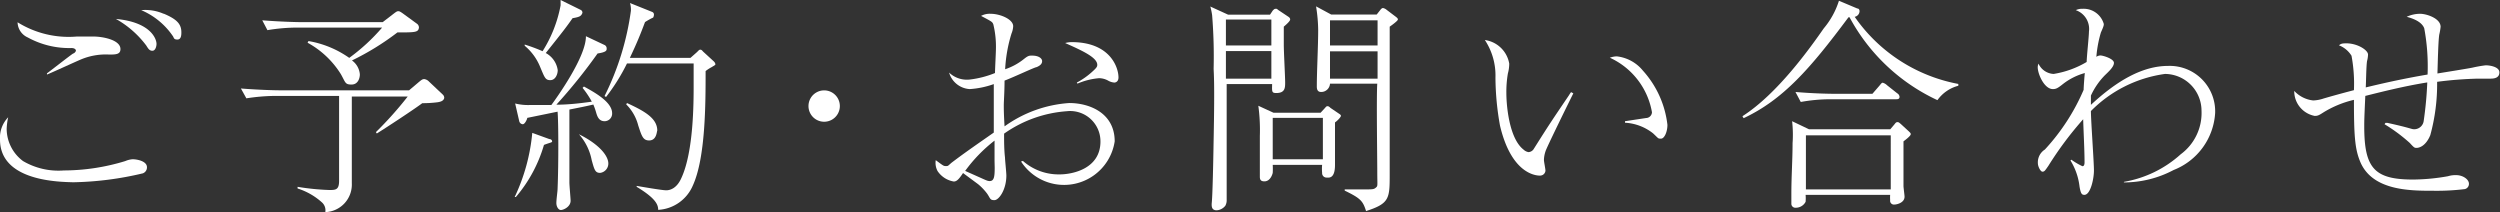 <svg xmlns="http://www.w3.org/2000/svg" viewBox="0 0 165 14"><rect x="0" y="0" width="165" height="14" fill="#333333" stroke="none"/><defs><style>.cls-1{fill:#fff;}</style></defs><g id="レイヤー_2" data-name="レイヤー 2"><g id="contents"><path class="cls-1" d="M.44,8.52a2.67,2.67,0,0,0,1.08,2.11,4.62,4.62,0,0,0,2.69.62,13.93,13.93,0,0,0,4.06-.62,1.51,1.51,0,0,1,.48-.12c.29,0,.95.12.95.53a.42.42,0,0,1-.27.4,21.37,21.37,0,0,1-4.6.59C4,12,0,12,0,9.21A1.94,1.94,0,0,1,.54,7.74,4.12,4.12,0,0,0,.44,8.52ZM3.1,4.84c.28-.2,1.47-1.14,1.73-1.31.06,0,.18-.12.18-.19s-.08-.17-.3-.17a5.67,5.67,0,0,1-2.88-.7,1.12,1.12,0,0,1-.67-1,6.38,6.38,0,0,0,3.92.94l1.07,0c.63,0,1.8.22,1.8.83,0,.36-.33.36-.75.36a4.23,4.23,0,0,0-1.85.32c-.36.15-1.92.87-2.25,1ZM10.33,2.9c0,.15-.07.45-.27.45S9.79,3.22,9.65,3a6.43,6.43,0,0,0-2-1.75C9.94,1.46,10.33,2.56,10.33,2.9Zm.47-2c.85.36,1.17.67,1.17,1.23,0,.15,0,.48-.26.48s-.22-.12-.31-.24A4.78,4.78,0,0,0,9.32.67,3,3,0,0,1,10.8.91Z"/><path class="cls-1" d="M28.87,6.75a7.67,7.67,0,0,1-1,.06c-.5.38-2.37,1.61-3,2l-.06-.09a24.06,24.06,0,0,0,2.1-2.35H23.22V12.1A1.82,1.82,0,0,1,21.47,14a.7.7,0,0,0-.22-.64,4.37,4.37,0,0,0-1.61-.92l0-.11a15.78,15.78,0,0,0,2.09.21c.41,0,.65,0,.65-.6V6.33h-4.2a12.86,12.86,0,0,0-1.92.16l-.36-.65c1.12.09,2.22.12,2.49.12H27l.65-.55c.16-.13.23-.19.35-.19a.52.52,0,0,1,.31.16l.9.85a.3.3,0,0,1,.11.23C29.28,6.69,29,6.73,28.87,6.75ZM26.23,2.14a17.3,17.3,0,0,1-3,1.85,1.25,1.25,0,0,1,.52.92c0,.25-.12.67-.55.67s-.39-.13-.7-.68a5.94,5.94,0,0,0-2.2-2.08l.06-.11a6.58,6.58,0,0,1,2.69,1.11,12.75,12.75,0,0,0,2.17-2H19.59a12.13,12.13,0,0,0-1.94.17l-.34-.65c1.13.09,2.21.12,2.5.12h5.45L26,.89c.16-.12.21-.15.28-.15s.11,0,.38.2l.85.62a.31.31,0,0,1,.14.26C27.61,2.14,27.4,2.14,26.23,2.14Z"/><path class="cls-1" d="M39.9,8c-.39,0-.49-.35-.56-.59a4.31,4.31,0,0,0-.18-.51c-.42.1-.87.19-1.58.33,0,3.61,0,4,0,4.81,0,.2.08,1.06.08,1.21,0,.4-.47.61-.64.61s-.3-.23-.3-.46.08-.79.08-.92c.07-1.7.06-4.45,0-5.11l-2,.41c0,.07-.15.42-.3.42A.26.26,0,0,1,34.27,8L34,6.83a3.57,3.57,0,0,0,1,.1c.35,0,.85,0,1.39,0,.39-.53,2.3-3.2,2.28-4.54l1.25.59a.25.25,0,0,1,.12.23c0,.11,0,.23-.6.32a35.74,35.74,0,0,1-2.72,3.38c.78,0,1.56-.09,2.34-.2a6,6,0,0,0-.61-.91l.09-.09c.63.35,1.86,1,1.86,1.76A.5.5,0,0,1,39.9,8Zm-4,1.57A9.28,9.28,0,0,1,34.05,13l-.08,0a12.53,12.53,0,0,0,1.16-4.23l1.13.41c.1,0,.18.07.18.15S36.33,9.4,35.91,9.56ZM37.79,1.2c-.4.57-.54.76-1.77,2.3a1.52,1.52,0,0,1,.79,1.13c0,.27-.15.66-.49.66s-.38-.19-.69-.92a3.55,3.55,0,0,0-1-1.35V2.94a10.91,10.91,0,0,1,1.18.44A8.59,8.59,0,0,0,37,.35c0-.12,0-.24,0-.35l1.32.65a.2.2,0,0,1,.12.2C38.36,1.06,38.27,1.12,37.79,1.2Zm1.82,10.21c-.33,0-.38-.2-.56-.85a3.59,3.59,0,0,0-.84-1.7l0,0c1.37.68,1.94,1.44,1.94,1.93A.62.62,0,0,1,39.61,11.41Zm7.4-7a2.64,2.64,0,0,0-.44.28c0,2.14,0,5.73-.85,7.57a2.64,2.64,0,0,1-2.28,1.59c0-.34-.16-.76-1.42-1.52v-.06c.3.05,1.67.29,1.95.29s.71-.15,1-.81c.81-1.74.81-5,.81-6.11,0-.65,0-1.12,0-1.45H41.38A12.76,12.76,0,0,1,40,6.4l-.1-.06A18,18,0,0,0,41.64.71,1.53,1.53,0,0,0,41.58.2l1.47.59a.18.18,0,0,1,.11.15.4.4,0,0,1-.06.23c-.05,0-.45.23-.53.29-.27.72-.51,1.33-1,2.36h4L46,3.44c.12-.12.15-.16.21-.16s.09,0,.19.12l.72.66a.35.35,0,0,1,.1.19C47.18,4.32,47.1,4.35,47,4.41ZM42.84,9.27c-.4,0-.49-.29-.72-1a3,3,0,0,0-.79-1.38l.05-.09c1.15.53,2,1,2,1.82C43.34,8.69,43.34,9.27,42.84,9.27Z"/><path class="cls-1" d="M55.43,7a1,1,0,1,1-2.07,0,1,1,0,1,1,2.07,0Z"/><path class="cls-1" d="M67.51,10.62a3.56,3.56,0,0,0,2.42.89c.89,0,2.7-.39,2.7-2.17a2,2,0,0,0-2.22-2,8.2,8.2,0,0,0-4.14,1.48c0,.52,0,1.05.06,1.58,0,.14.09,1,.09,1.18,0,.94-.49,1.63-.79,1.63s-.26-.11-.48-.43a3.66,3.66,0,0,0-.59-.62l-1-.74c-.27.41-.42.56-.61.56a1.6,1.6,0,0,1-1.07-.69,1.14,1.14,0,0,1-.12-.72c.51.38.52.39.67.39s.12,0,.36-.21c.89-.68,2-1.44,2.8-2,0-.33,0-1.8,0-2.11,0-.13,0-.72,0-1.09A5.78,5.78,0,0,1,64,5.88a1.51,1.51,0,0,1-1.36-1.09A1.7,1.7,0,0,0,64,5.25a6.36,6.36,0,0,0,1.67-.43c0-.24.06-1.35.06-1.56a6.2,6.2,0,0,0-.17-1.65c-.07-.17-.07-.17-.81-.56a1.19,1.19,0,0,1,.63-.14c.63,0,1.49.36,1.49.82a1.42,1.42,0,0,1-.11.48,9.55,9.55,0,0,0-.42,2.36,4,4,0,0,0,1.22-.66c.3-.24.36-.24.56-.24.46,0,.66.2.66.36s-.09.28-.36.4c-.12,0-1.46.64-2.12.89,0,.73-.05,1.37-.05,1.63s0,.53.05,1.39A8.26,8.26,0,0,1,70.57,6.8c1.34,0,3,.66,3,2.53a3.38,3.38,0,0,1-6.18,1.33Zm-1.87,0c0-.61,0-.68,0-1.34a9.89,9.89,0,0,0-1.94,2l1.12.5c.31.14.38.17.5.17.29,0,.33-.29.33-.88Zm5.43-5.17a5,5,0,0,0,1-.7c.29-.26.35-.34.35-.47,0-.49-1-.94-2.12-1.44a1.65,1.65,0,0,1,.43-.06c2.53,0,3.09,1.66,3.09,2.33,0,.32-.24.34-.27.34a1,1,0,0,1-.38-.11,1.27,1.27,0,0,0-.63-.18,4.62,4.62,0,0,0-1.43.36Z"/><path class="cls-1" d="M84.73,1.76c0,.33,0,.67,0,1.17s.09,2.14.09,2.5,0,.71-.59.71c-.3,0-.28-.1-.27-.59h-3c0,.79,0,2.05,0,2.84v3.5c0,.2,0,1.09,0,1.28a.75.75,0,0,1-.09.41.79.79,0,0,1-.57.3c-.33,0-.33-.26-.33-.4s.06-.07.13-4.26c.08-4,0-4.4,0-4.71A33.92,33.92,0,0,0,80,1a4.34,4.34,0,0,0-.12-.57l1.18.54h2.76L84,.7c.08-.08.11-.12.2-.12s.06,0,.18.09l.66.44c.08.06.11.1.11.18S85,1.53,84.73,1.76Zm-.82-.47h-3V3h3Zm0,2.08h-3V5.19h3Zm4.2,4.71c0,.94,0,1.87,0,2.81s-.43.83-.55.83a.29.29,0,0,1-.3-.31,3,3,0,0,1,0-.53H84a4.68,4.68,0,0,1,0,.53s-.12.56-.55.56c-.27,0-.3-.15-.3-.31,0,0,0-.31,0-.36,0-.88,0-2.14,0-2.32a12,12,0,0,0-.1-2l1,.46h3.11l.24-.26c.11-.12.14-.17.2-.17s.1,0,.21.11l.56.38c.09.06.13.09.13.15S88.32,7.93,88.11,8.08Zm-.8-.3H84v2.73h3.31Zm4.41-6c0,.39,0,3.76,0,4.63s0,2,0,2.66c0,1.19,0,2.16,0,2.42,0,1.6,0,1.94-1.56,2.44-.21-.67-.36-.84-1.41-1.35v-.08c.36,0,.79,0,1.24,0,.62,0,.68,0,.82-.12s.09-.11.09-1.05-.06-5,0-5.81H87.78a.58.58,0,0,1-.57.55c-.09,0-.3,0-.3-.35,0-1,.09-2.69.09-3.72A10.35,10.35,0,0,0,86.86.42l1,.54h3l.23-.29c.06-.08.12-.14.19-.14a.55.55,0,0,1,.24.12l.62.47c.07.06.12.09.12.17S91.88,1.65,91.72,1.76Zm-.8-.44H87.78V3h3.14Zm0,2.05H87.78V5.19h3.14Z"/><path class="cls-1" d="M103.84,6.16C103.63,6.58,102,9.89,102,10a1.89,1.89,0,0,0-.1.56c0,.11.1.59.1.7s-.1.33-.37.33-1.88-.12-2.63-3.3a18.38,18.38,0,0,1-.3-3.16A4.24,4.24,0,0,0,98,2.64,1.9,1.9,0,0,1,99.61,4.2a2.48,2.48,0,0,1-.09.65,7.22,7.22,0,0,0-.1,1.29c0,.85.19,3,1.13,3.73a.63.63,0,0,0,.33.17.44.44,0,0,0,.36-.23c1.11-1.76,1.23-1.92,2.31-3.52a2.51,2.51,0,0,1,.14-.21ZM107.25,8l1.39-.21a.4.4,0,0,0,.39-.38,4.87,4.87,0,0,0-2.78-3.6,1.36,1.36,0,0,1,.46-.09,2.59,2.59,0,0,1,1.72.94,6.42,6.42,0,0,1,1.62,3.58c0,.46-.2.91-.42.91s-.15,0-.53-.35a3.26,3.26,0,0,0-1.85-.7Z"/><path class="cls-1" d="M127.87,6.61a12.62,12.62,0,0,1-5.8-5.47H122c-2.54,3.41-4.31,5.43-6.92,6.66L115,7.67c2.32-1.48,4.47-4.51,5.37-5.8a5.3,5.3,0,0,0,1-1.82l1.21.51c.12,0,.15.11.15.18a.39.39,0,0,1-.32.37,10.72,10.72,0,0,0,6.84,4.43v.12A2.45,2.45,0,0,0,127.87,6.61Zm-2.24,2.72c0,.88,0,2.23,0,2.94,0,.12.07.61.07.71,0,.4-.5.52-.67.52a.25.25,0,0,1-.28-.29,2.47,2.47,0,0,1,0-.35h-5.58a2.7,2.7,0,0,1,0,.46.73.73,0,0,1-.66.39.26.26,0,0,1-.28-.27c0-.11,0-.59,0-.68,0-1.07.08-2.25.08-3.31A8,8,0,0,0,118.28,8l1.11.53h5.37l.28-.33c.08-.11.12-.14.2-.14s.12.05.21.12l.5.46c.13.12.16.16.16.21S126.07,9,125.63,9.33Zm-.48-2.78h-4.36a11,11,0,0,0-1.94.18l-.35-.66c1.13.1,2.21.12,2.5.12h2.58l.46-.53c.1-.12.15-.2.22-.2a.68.68,0,0,1,.29.17l.67.53a.3.3,0,0,1,.15.23C125.37,6.54,125.25,6.55,125.15,6.55Zm-.36,2.38h-5.6V12.5h5.6Z"/><path class="cls-1" d="M140.19,12a7.45,7.45,0,0,0,3.74-1.82A3.38,3.38,0,0,0,145.3,7.3a2.43,2.43,0,0,0-2.41-2.42A8.49,8.49,0,0,0,138,7.33c0,.62.2,3.36.2,3.92s-.23,1.61-.63,1.61c-.18,0-.24-.09-.32-.54a4.17,4.17,0,0,0-.6-1.73l.06-.05a4.45,4.45,0,0,0,.73.43c.13,0,.14-.17.14-.26v0c0-.78-.07-2.08-.09-2.84a22.82,22.82,0,0,0-2.3,3.08c-.23.33-.26.38-.39.38s-.3-.35-.3-.55a1,1,0,0,1,.46-.91,13.8,13.8,0,0,0,2.56-3.94c0-.18.06-1,.08-1.11a4.12,4.12,0,0,0-1.45.73c-.34.27-.45.33-.66.33-.57,0-1-1-1-1.44a.64.64,0,0,1,.05-.24,1.16,1.16,0,0,0,1,.68,6.18,6.18,0,0,0,2.18-.79c0-.31.15-1.69.15-2A1.31,1.31,0,0,0,137,.67a1,1,0,0,1,.46-.09,1.38,1.38,0,0,1,1.39,1c0,.09,0,.14-.19.56a7.82,7.82,0,0,0-.3,1.61.51.51,0,0,1,.27-.09c.15,0,.89.21.89.49s-.4.62-.62.84A4.68,4.68,0,0,0,138,6.31c0,.3,0,.41,0,.61,1.7-1.58,3.39-2.57,5.1-2.57a3,3,0,0,1,3.1,3.1,4.32,4.32,0,0,1-2.74,3.77,7,7,0,0,1-3.29.82Z"/><path class="cls-1" d="M157.44,8.11l.13,0c1.55.34,1.58.42,1.76.42a.63.63,0,0,0,.63-.52,24.19,24.19,0,0,0,.24-2.57c-1.5.24-2.93.6-4.09.89-.07,1.52-.07,1.68-.07,2,0,2.77.66,3.52,3.23,3.52a13.6,13.6,0,0,0,2.3-.22,1.65,1.65,0,0,1,.56-.07c.39,0,.82.26.82.57a.35.35,0,0,1-.27.35,15.17,15.17,0,0,1-2.09.11c-1.54,0-4.09,0-4.85-2-.32-.82-.38-1.68-.38-4a6.77,6.77,0,0,0-2,.82c-.31.2-.39.24-.59.24A1.66,1.66,0,0,1,151.42,6a2,2,0,0,0,1.25.63,2.35,2.35,0,0,0,.69-.13c1-.29,1.7-.47,2-.55a10.07,10.07,0,0,0-.16-2.27,1.69,1.69,0,0,0-.83-.69c.13-.1.19-.13.49-.13.74,0,1.43.45,1.43.74a1.76,1.76,0,0,1-.06.41c-.06.27-.07,1.5-.09,1.76,1.36-.33,2.71-.62,4.08-.85A13.6,13.6,0,0,0,160,1.87c-.18-.49-.89-.69-1.16-.76a2.08,2.08,0,0,1,.89-.2c.42,0,1.35.3,1.35.86a4,4,0,0,1-.09.52c-.07.46-.1,2-.12,2.56.36-.06,2-.32,2.33-.39a8.29,8.29,0,0,1,.86-.15c.25,0,.9.09.9.47s-.38.41-.57.41l-.84,0a25.22,25.22,0,0,0-2.7.21,12.76,12.76,0,0,1-.45,3.52c-.31.75-.76.84-.9.84s-.16,0-.45-.32a10.79,10.79,0,0,0-1.67-1.24Z"/></g></g></svg>